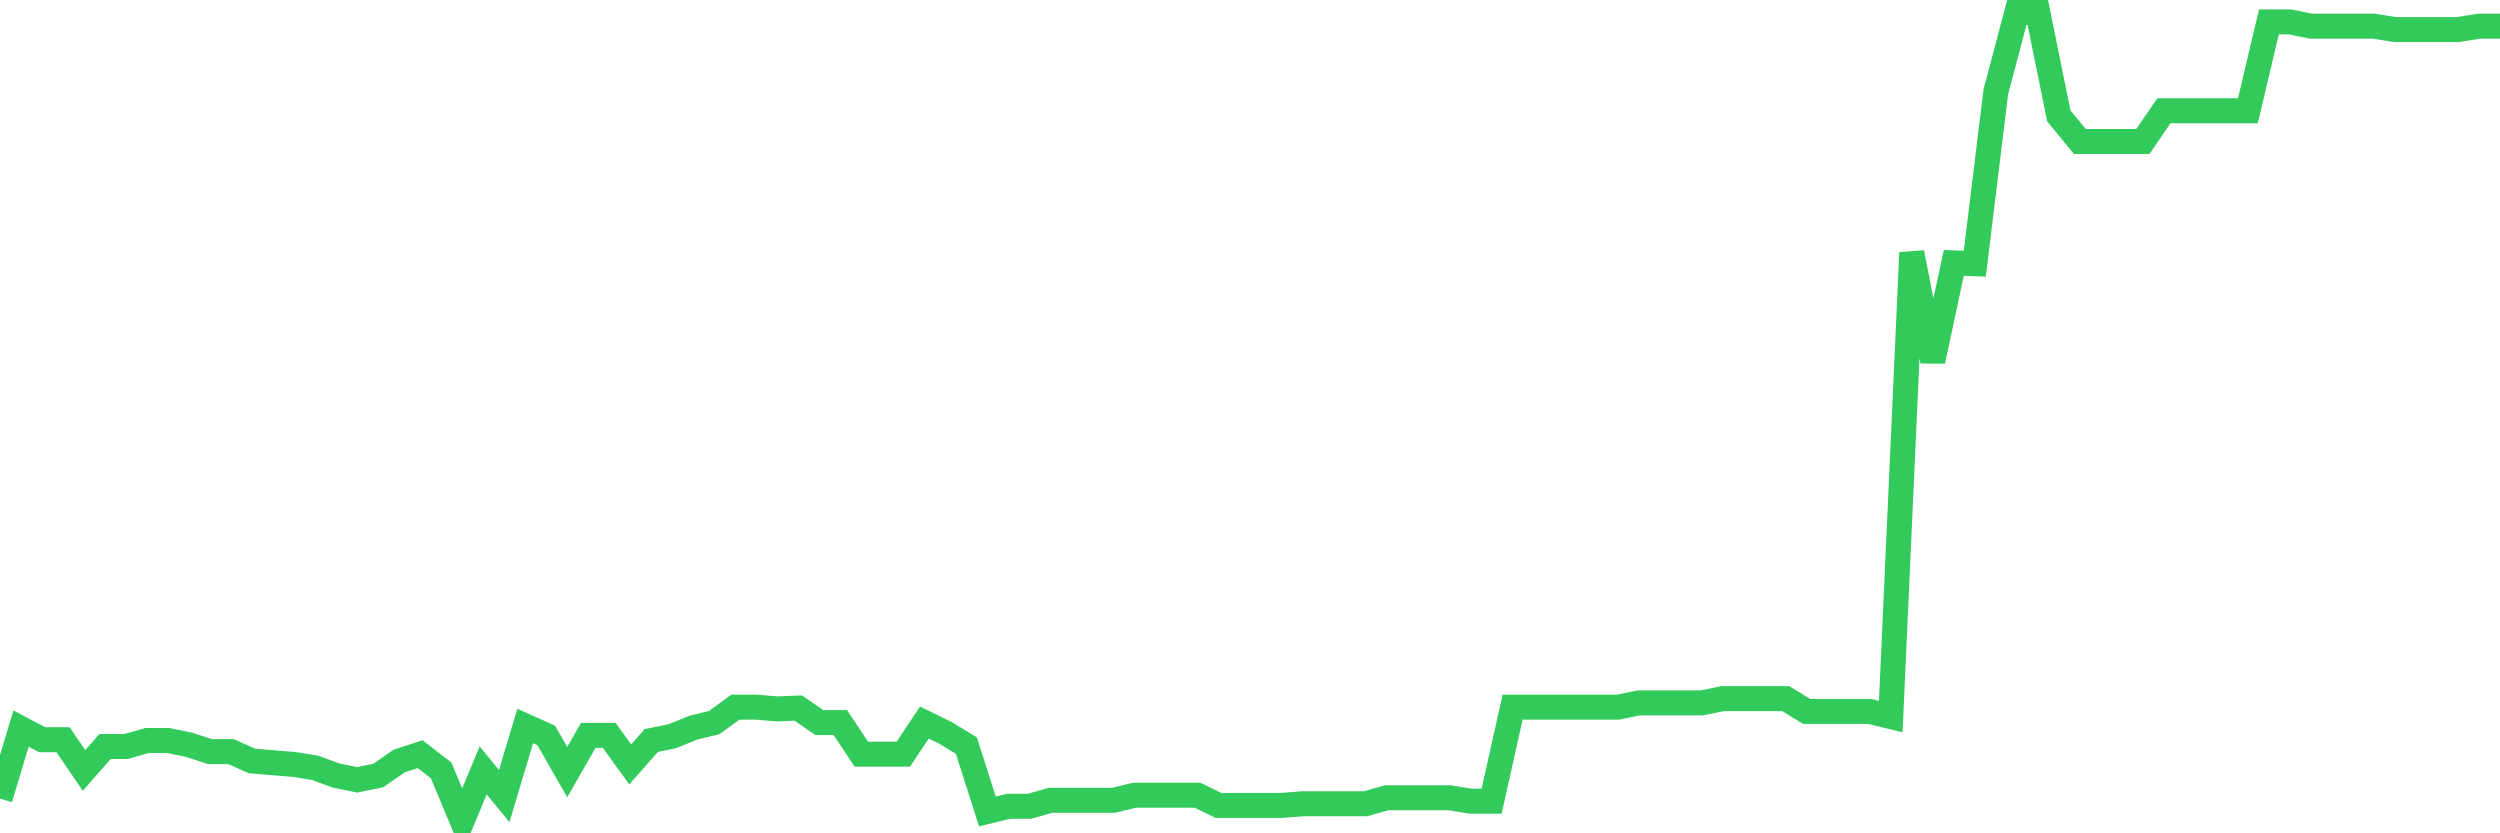 <svg
  xmlns="http://www.w3.org/2000/svg"
  xmlns:xlink="http://www.w3.org/1999/xlink"
  width="120"
  height="40"
  viewBox="0 0 120 40"
  preserveAspectRatio="none"
>
  <polyline
    points="0,38.334 1.008,34.97 2.017,35.504 3.025,35.504 4.034,36.98 5.042,35.832 6.05,35.832 7.059,35.545 8.067,35.545 9.076,35.75 10.084,36.078 11.092,36.078 12.101,36.529 13.109,36.611 14.118,36.693 15.126,36.857 16.134,37.226 17.143,37.431 18.151,37.226 19.16,36.529 20.168,36.201 21.176,36.98 22.185,39.4 23.193,36.98 24.202,38.211 25.21,34.847 26.218,35.299 27.227,37.062 28.235,35.299 29.244,35.299 30.252,36.693 31.261,35.545 32.269,35.34 33.277,34.929 34.286,34.683 35.294,33.945 36.303,33.945 37.311,34.027 38.319,33.986 39.328,34.683 40.336,34.683 41.345,36.201 42.353,36.201 43.361,36.201 44.37,34.683 45.378,35.175 46.387,35.791 47.395,38.949 48.403,38.703 49.412,38.703 50.42,38.416 51.429,38.416 52.437,38.416 53.445,38.416 54.454,38.17 55.462,38.17 56.471,38.17 57.479,38.17 58.487,38.662 59.496,38.662 60.504,38.662 61.513,38.662 62.521,38.58 63.529,38.58 64.538,38.58 65.546,38.58 66.555,38.293 67.563,38.293 68.571,38.293 69.58,38.293 70.588,38.457 71.597,38.457 72.605,33.945 73.613,33.945 74.622,33.945 75.63,33.945 76.639,33.945 77.647,33.945 78.655,33.74 79.664,33.74 80.672,33.74 81.681,33.74 82.689,33.535 83.697,33.535 84.706,33.535 85.714,33.535 86.723,34.15 87.731,34.15 88.739,34.15 89.748,34.15 90.756,34.396 91.765,12.125 92.773,17.334 93.782,12.617 94.79,12.658 95.798,4.414 96.807,0.6 97.815,0.6 98.824,5.563 99.832,6.793 100.84,6.793 101.849,6.793 102.857,6.793 103.866,5.317 104.874,5.317 105.882,5.317 106.891,5.317 107.899,5.317 108.908,1.051 109.916,1.051 110.924,1.256 111.933,1.256 112.941,1.256 113.95,1.256 114.958,1.42 115.966,1.42 116.975,1.42 117.983,1.42 118.992,1.256 120,1.256"
    fill="none"
    stroke="#32ca5b"
    stroke-width="1.2"
  >
  </polyline>
</svg>